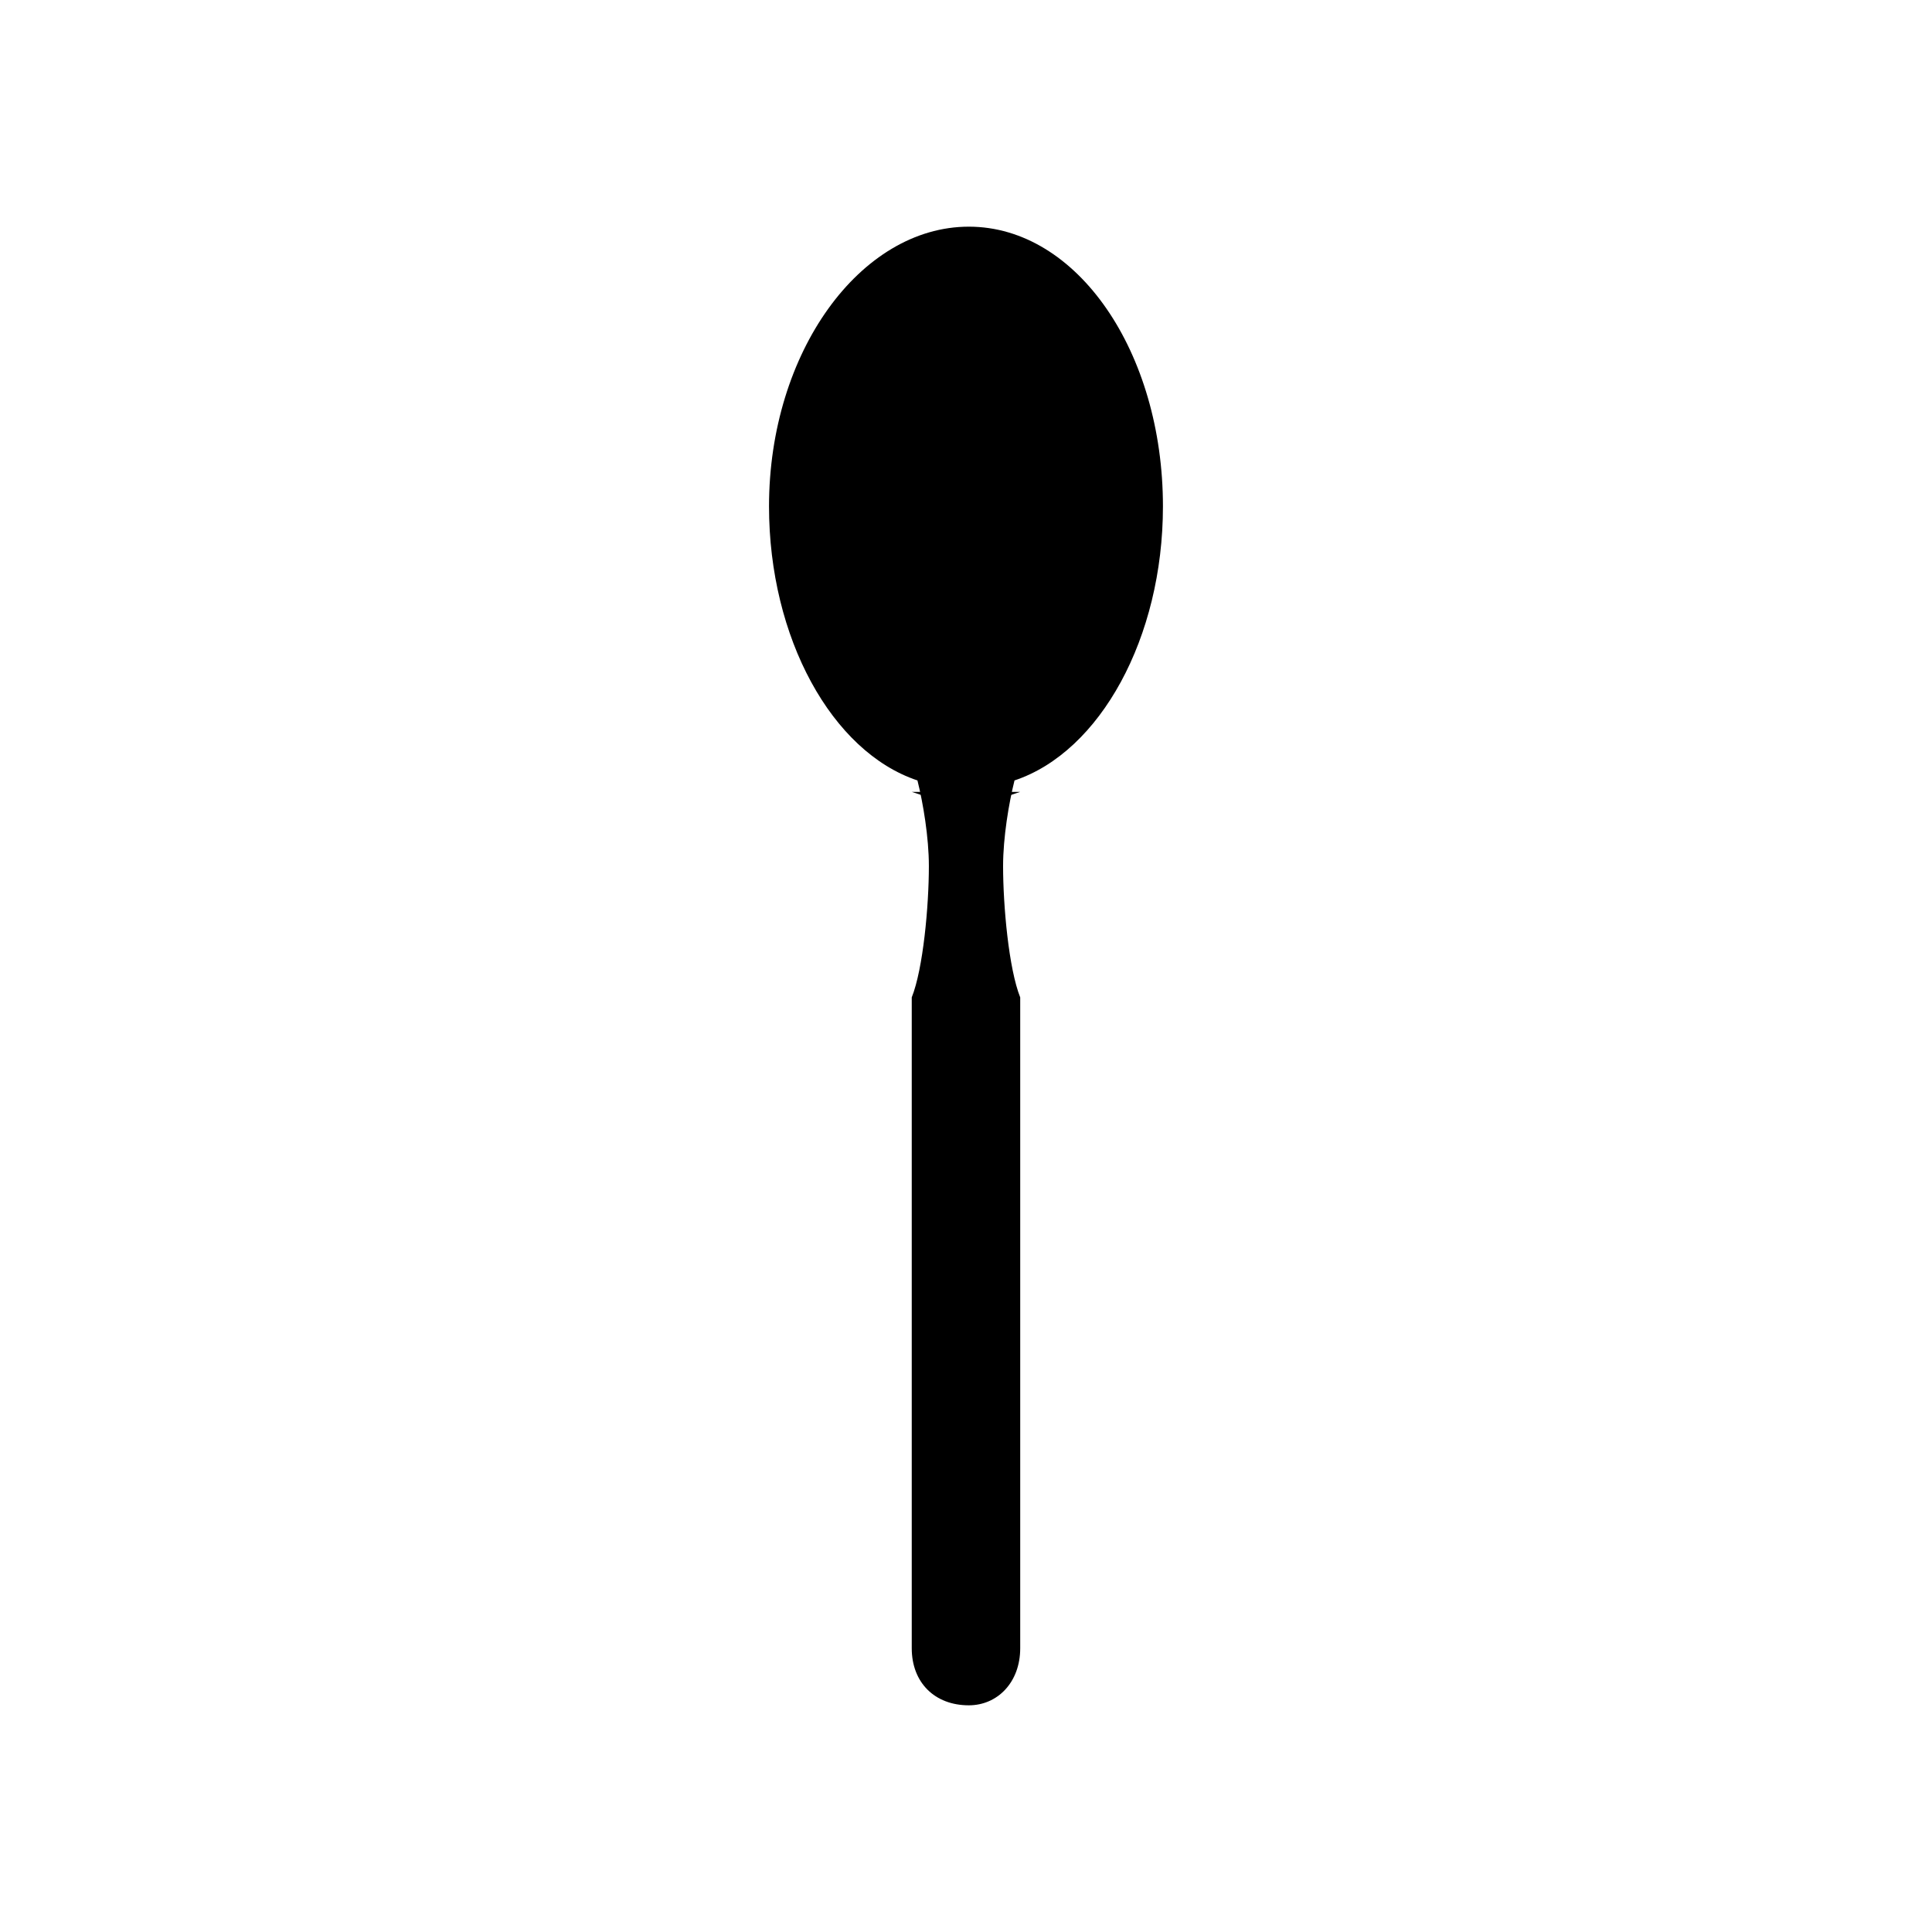 <?xml version="1.0" encoding="UTF-8"?>
<!-- Uploaded to: ICON Repo, www.iconrepo.com, Generator: ICON Repo Mixer Tools -->
<svg fill="#000000" width="800px" height="800px" version="1.1" viewBox="144 144 512 512" xmlns="http://www.w3.org/2000/svg">
 <g fill-rule="evenodd">
  <path d="m414.37 353.86c-4.539 1.512-9.078 3.027-13.617 3.027-6.051 0-10.59-1.512-15.129-3.027z"/>
  <path d="m400.75 204.07c28.746 0 51.441 33.285 51.441 74.133 0 34.797-16.641 65.055-39.336 72.621-1.512 6.051-3.027 15.129-3.027 22.695 0 10.59 1.512 27.234 4.539 34.797v172.48c0 9.078-6.051 15.129-13.617 15.129-9.078 0-15.129-6.051-15.129-15.129v-172.48c3.027-7.566 4.539-24.207 4.539-34.797 0-7.566-1.512-16.641-3.027-22.695-22.695-7.566-39.336-37.824-39.336-72.621 0-40.848 24.207-74.133 52.953-74.133z"/>
 </g>
</svg>